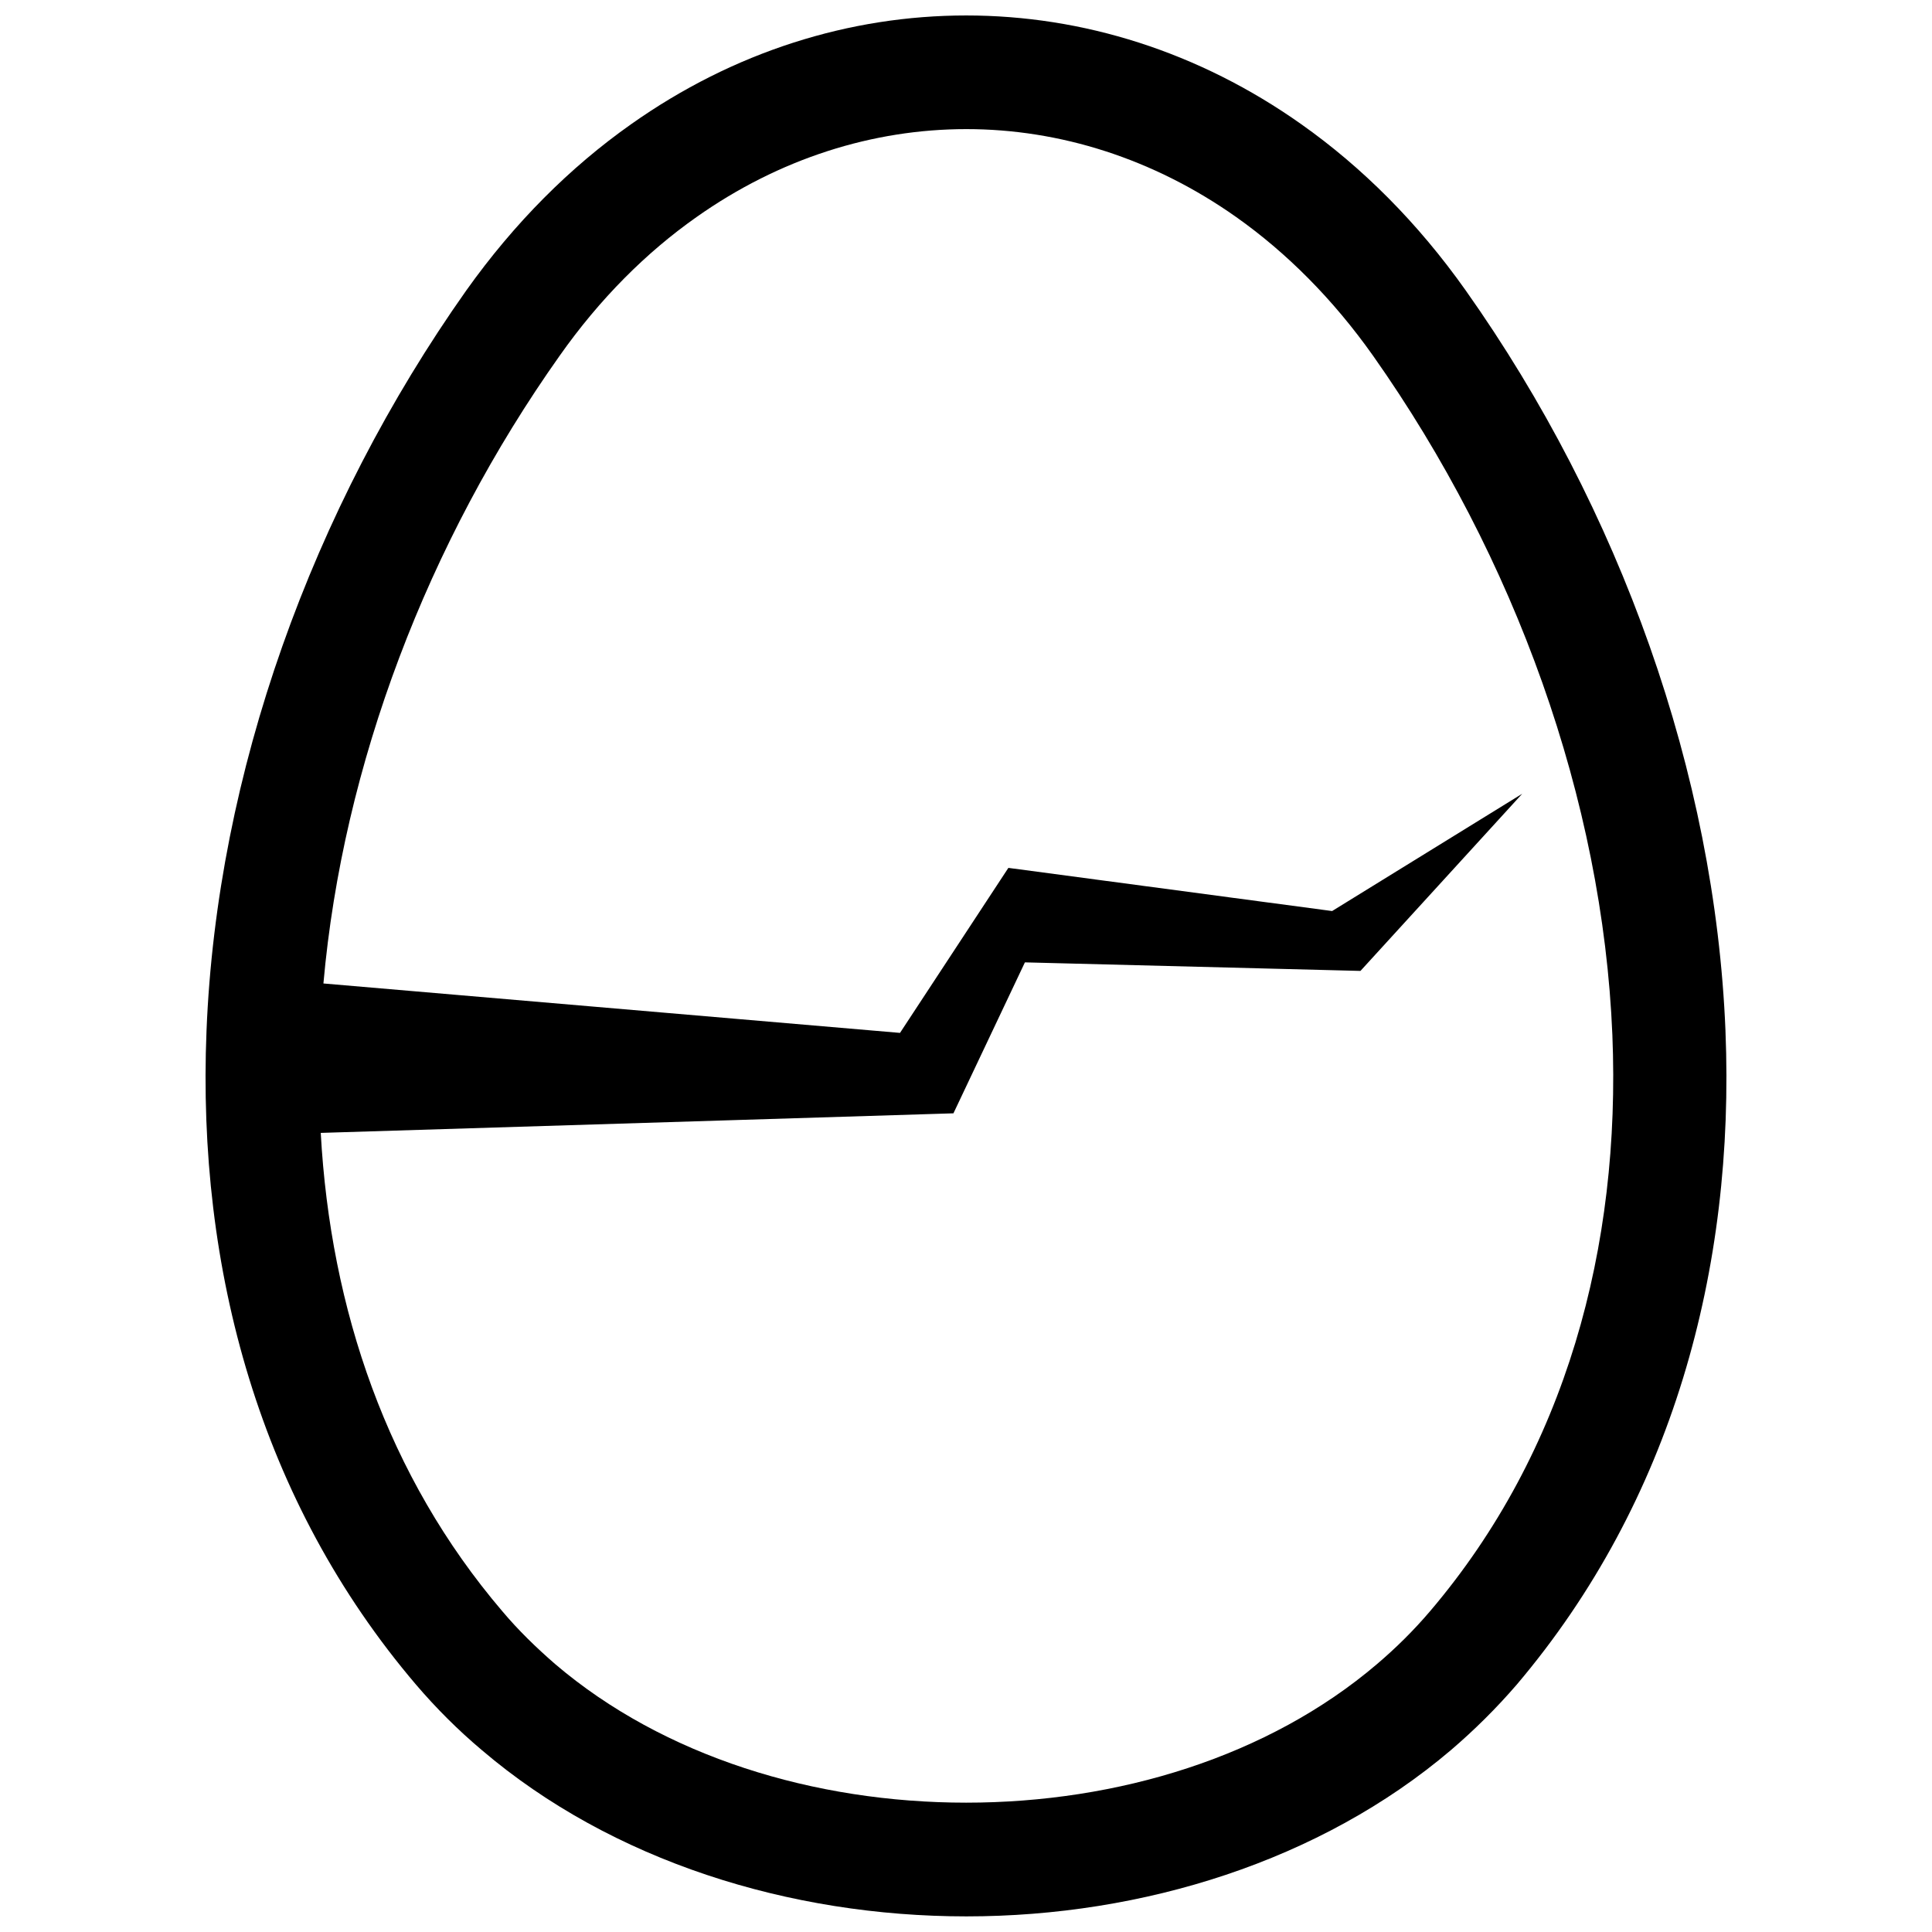 <?xml version="1.0" encoding="UTF-8"?>
<!-- Uploaded to: SVG Repo, www.svgrepo.com, Generator: SVG Repo Mixer Tools -->
<svg width="800px" height="800px" version="1.1" viewBox="144 144 512 512" xmlns="http://www.w3.org/2000/svg">
 <defs>
  <clipPath id="a">
   <path d="m198 148.09h404v503.81h-404z"/>
  </clipPath>
 </defs>
 <g clip-path="url(#a)">
  <path d="m601.27 417.18c-2.769-68.164-27.91-138.35-68.82-196.18-12.746-18.035-27.559-32.746-43.527-44.031-27.258-19.297-58.039-28.871-88.871-28.871s-61.617 9.574-88.871 28.867c-16.07 11.336-30.832 26.047-43.629 44.031-40.863 57.84-66.105 128.02-68.824 196.19-2.57 63.176 14.156 124.69 55.52 173.26 5.34 6.246 11.184 12.09 17.48 17.383 34.461 29.371 81.516 44.031 128.37 44.031 46.805 0 93.859-14.711 128.37-44.031 6.246-5.34 12.09-11.133 17.48-17.383 41.164-48.566 57.891-110.08 55.32-173.26zm-78.293 153.81c-4.332 5.09-9.02 9.723-14.055 14.008-28.766 24.535-68.719 36.727-108.88 36.727-40.152 0-80.156-12.191-108.92-36.727-4.988-4.332-9.773-8.969-14.008-14.008-30.48-35.719-45.543-80.055-48.113-126.76l167.67-5.188 18.941-40.004 88.922 2.266 42.875-46.953-50.383 31.086-85.797-11.438-28.719 43.73-152.8-13.098c5.141-57.938 27.609-116.93 62.574-166.31 10.68-15.164 22.973-27.406 36.273-36.777 21.965-15.516 46.754-23.328 71.539-23.328 24.738 0 49.574 7.809 71.539 23.328 13.25 9.371 25.594 21.664 36.273 36.777 37.594 53.301 60.816 117.69 63.387 179.96 2.269 56.125-12.293 110.39-48.316 152.71z" fill-rule="evenodd"/>
 </g>
</svg>